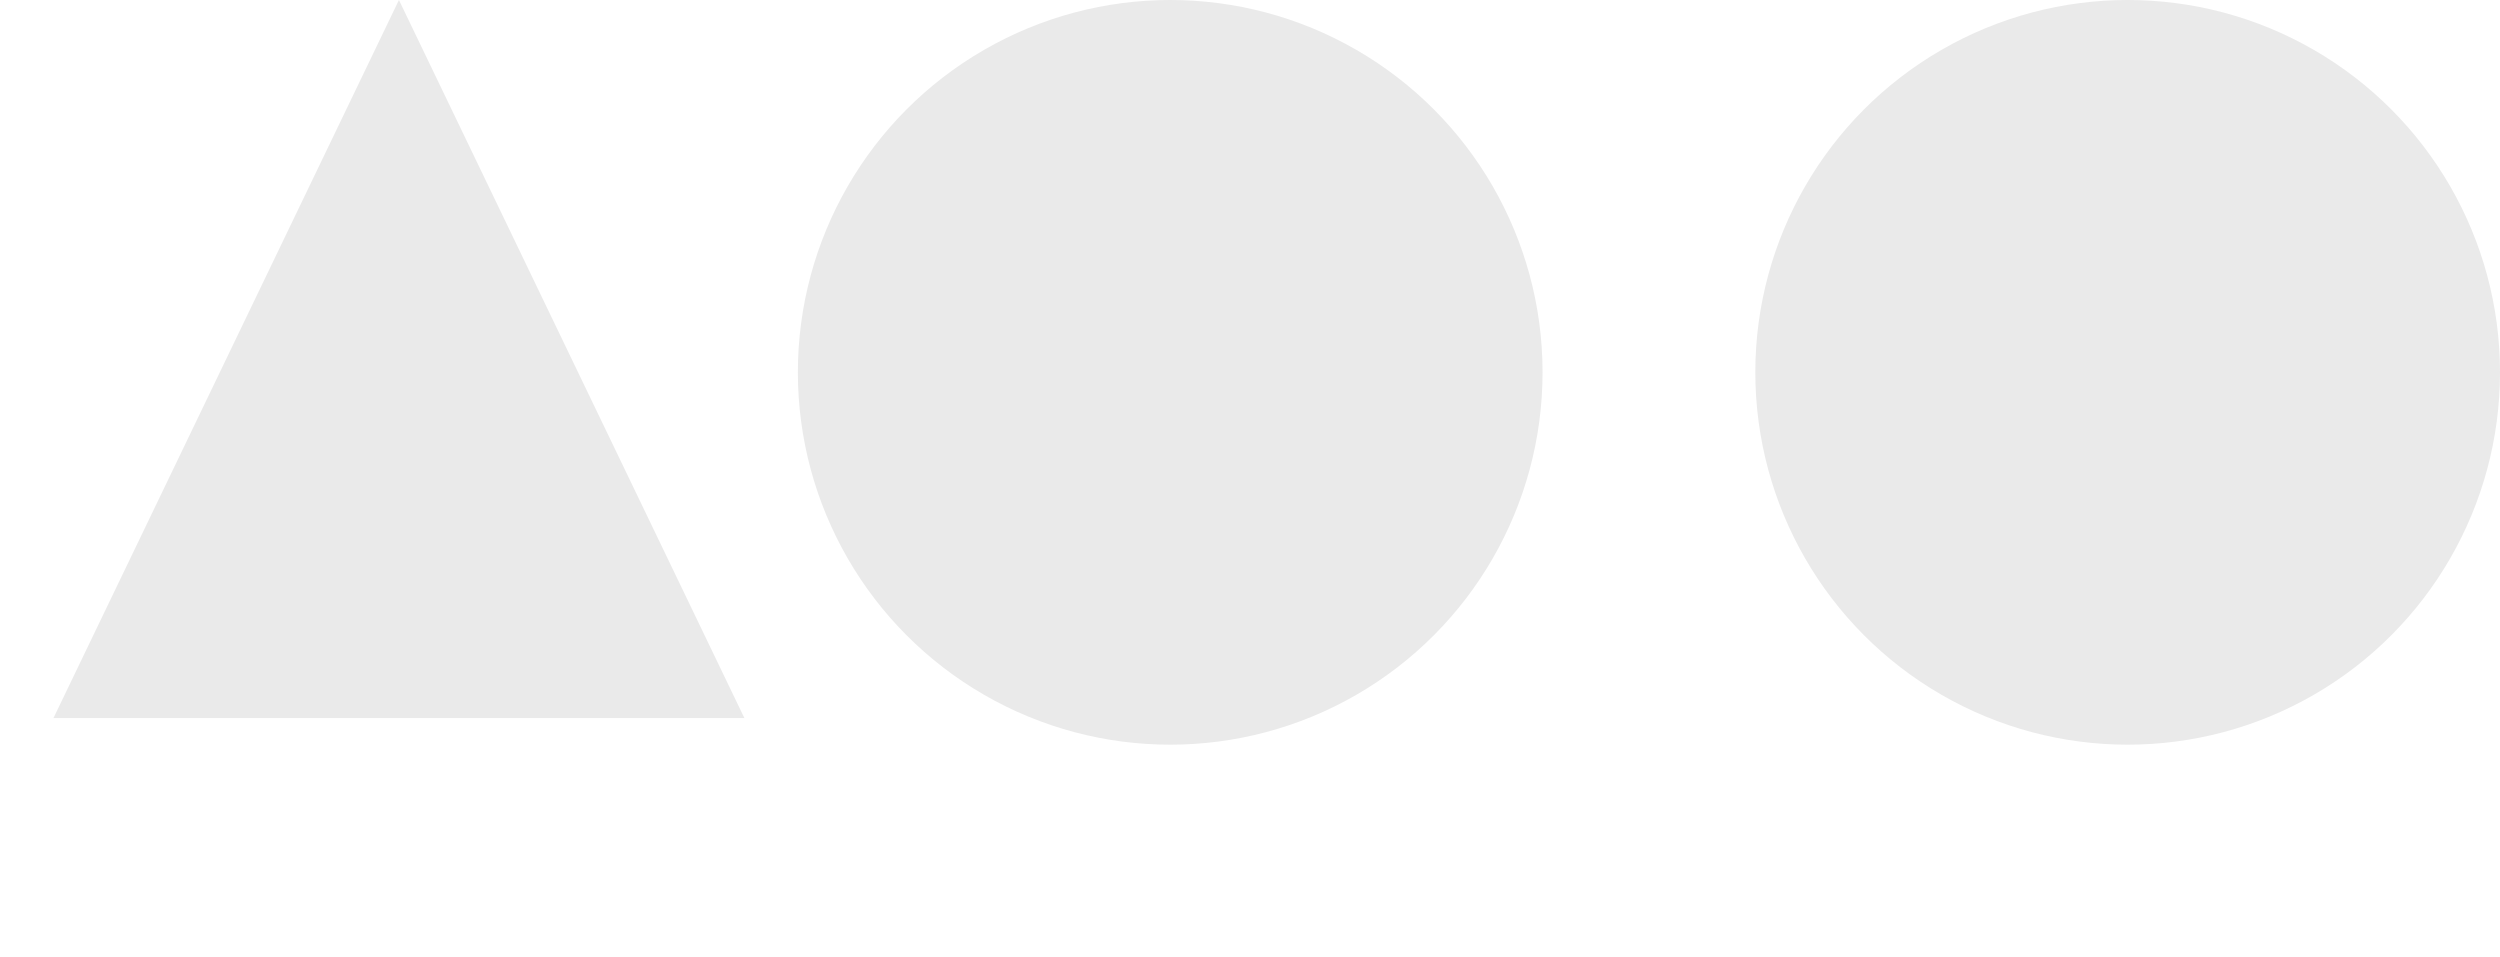 <?xml version="1.0" encoding="UTF-8"?> <svg xmlns="http://www.w3.org/2000/svg" width="47" height="18" viewBox="0 0 47 18" fill="none"><circle cx="40" cy="7" r="7" fill="#EAEAEA"></circle><circle cx="22" cy="7" r="7" fill="#EAEAEA"></circle><path d="M7.5 0L13.995 13.5L1.005 13.5L7.5 0Z" fill="#EAEAEA"></path></svg> 